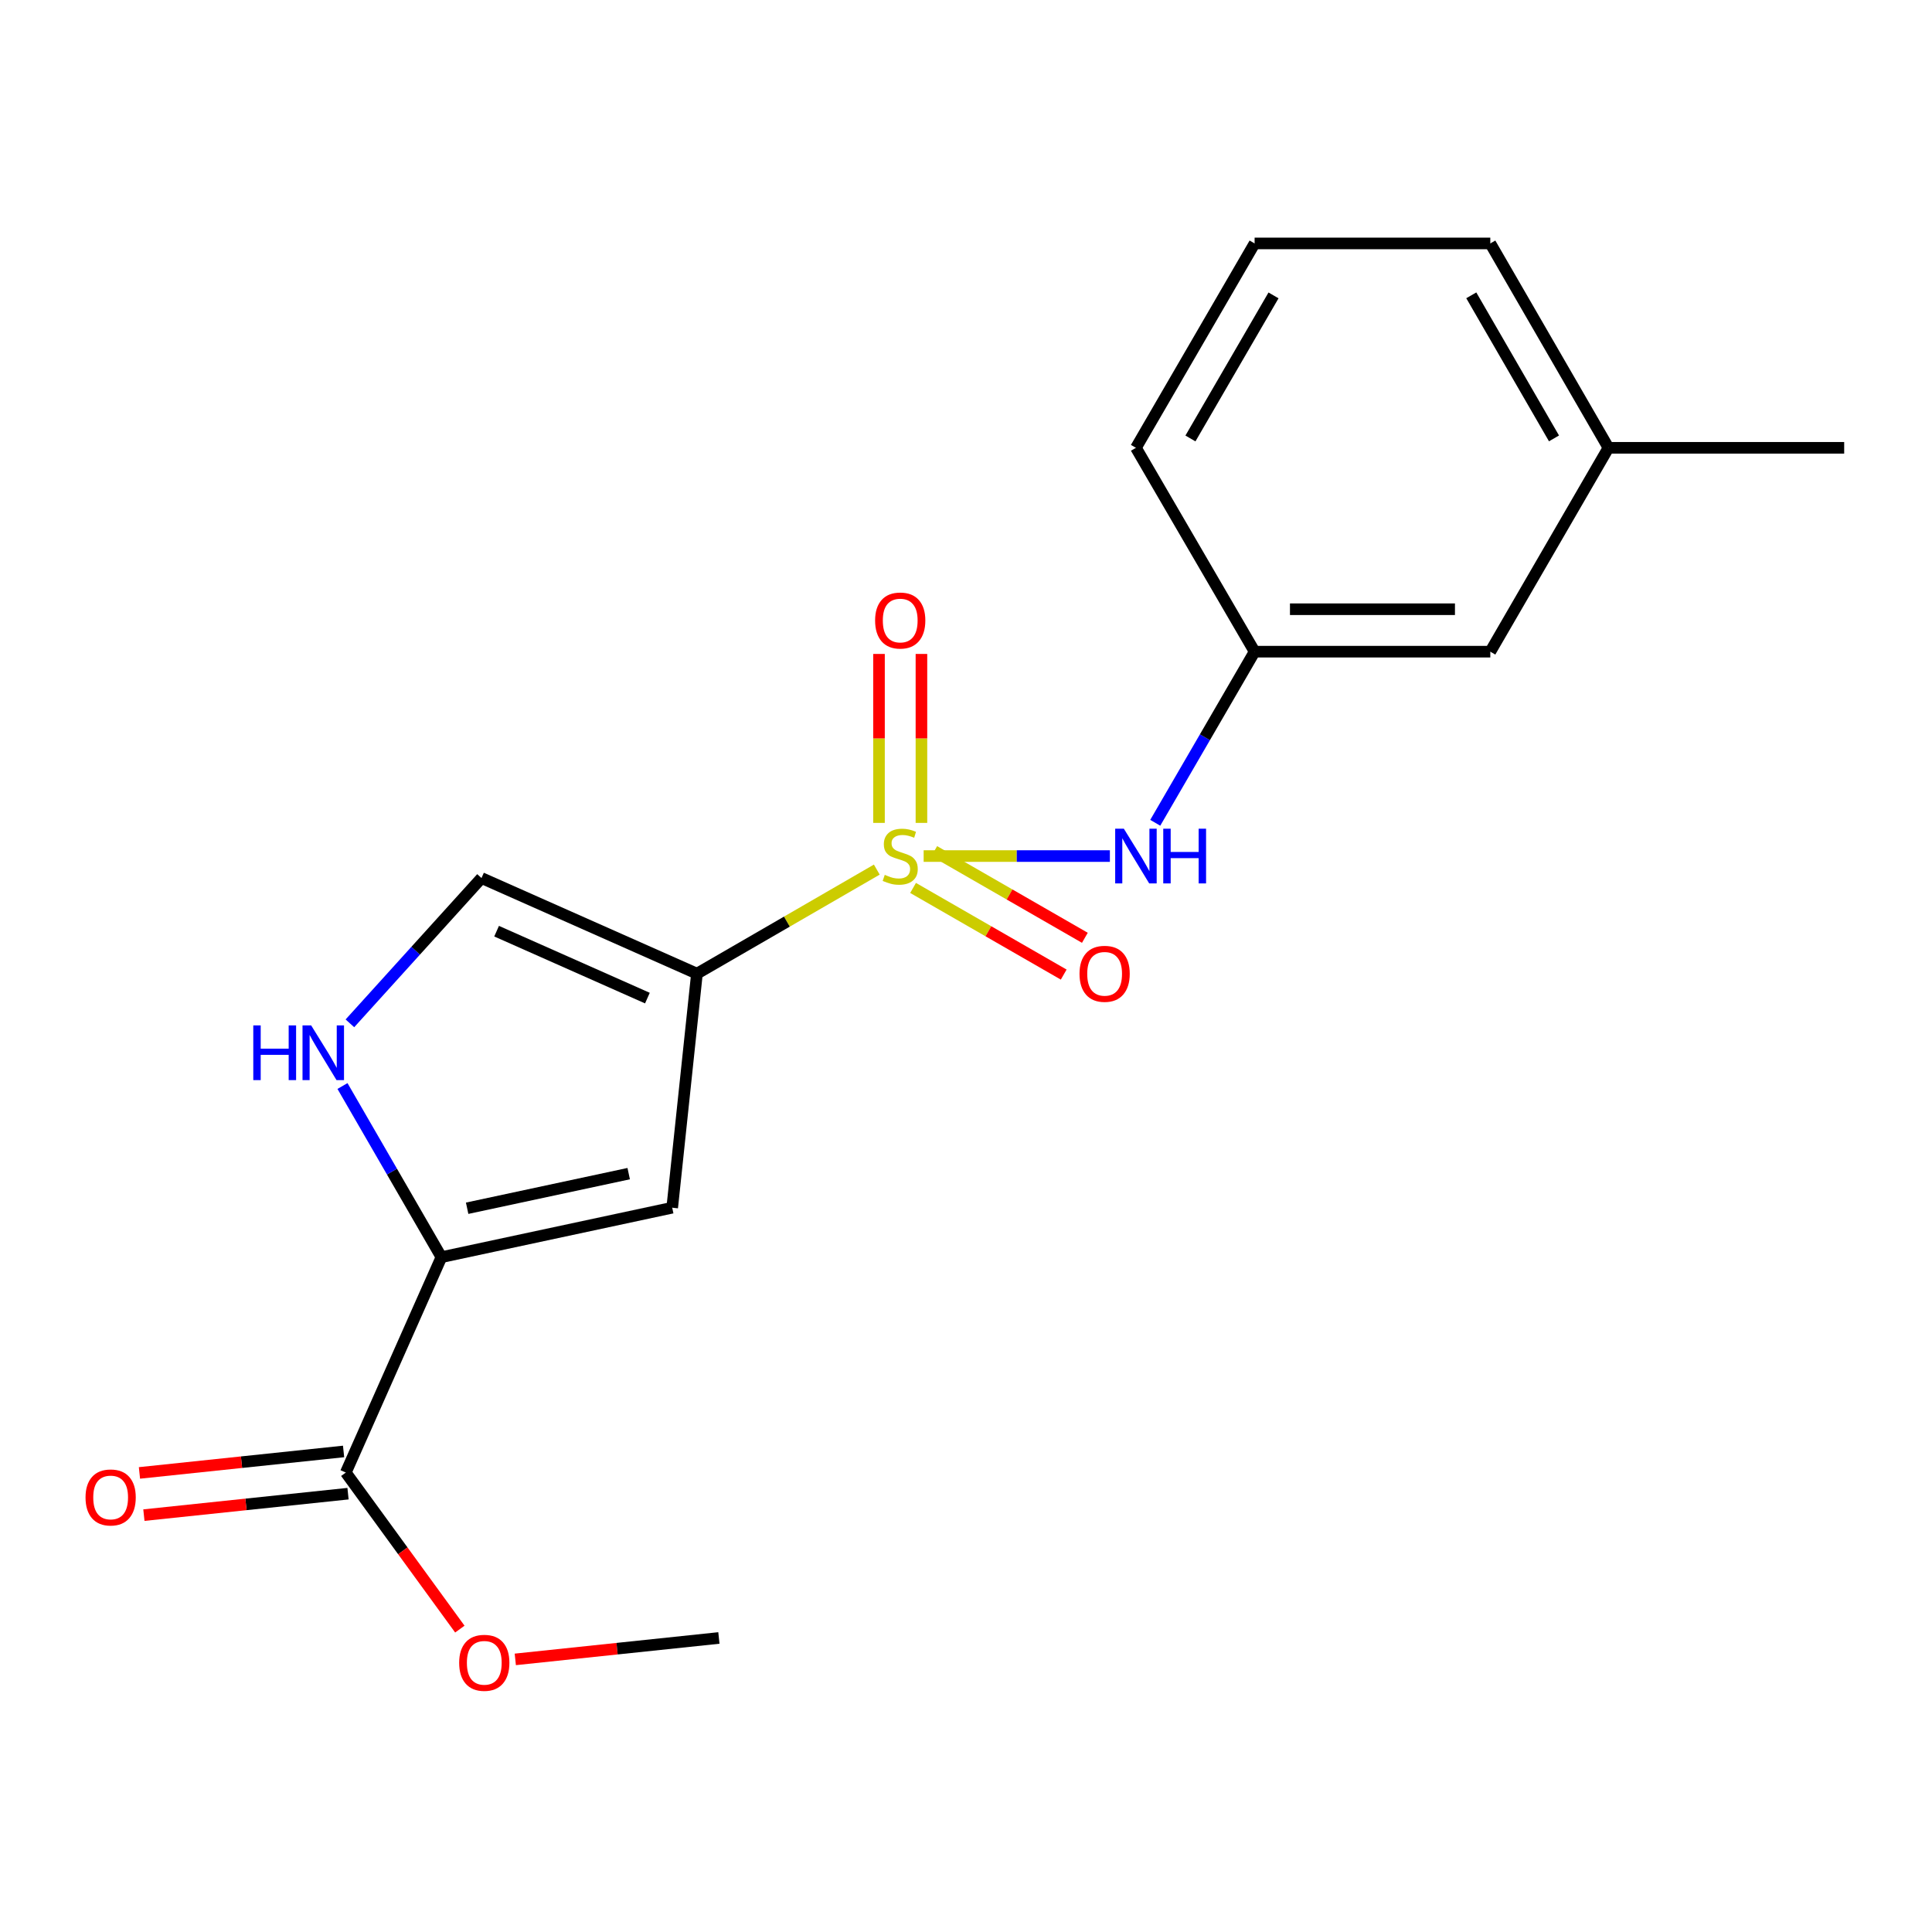 <?xml version='1.0' encoding='iso-8859-1'?>
<svg version='1.1' baseProfile='full'
              xmlns='http://www.w3.org/2000/svg'
                      xmlns:rdkit='http://www.rdkit.org/xml'
                      xmlns:xlink='http://www.w3.org/1999/xlink'
                  xml:space='preserve'
width='1000px' height='1000px' viewBox='0 0 1000 1000'>
<!-- END OF HEADER -->
<rect style='opacity:1.0;fill:#FFFFFF;stroke:none' width='1000' height='1000' x='0' y='0'> </rect>
<path class='bond-0' d='M 453.832,450.105 L 407.284,477.032' style='fill:none;fill-rule:evenodd;stroke:#CCCC00;stroke-width:6px;stroke-linecap:butt;stroke-linejoin:miter;stroke-opacity:1' />
<path class='bond-0' d='M 407.284,477.032 L 360.736,503.959' style='fill:none;fill-rule:evenodd;stroke:#000000;stroke-width:6px;stroke-linecap:butt;stroke-linejoin:miter;stroke-opacity:1' />
<path class='bond-5' d='M 478.081,443.095 L 526.276,443.095' style='fill:none;fill-rule:evenodd;stroke:#CCCC00;stroke-width:6px;stroke-linecap:butt;stroke-linejoin:miter;stroke-opacity:1' />
<path class='bond-5' d='M 526.276,443.095 L 574.472,443.095' style='fill:none;fill-rule:evenodd;stroke:#0000FF;stroke-width:6px;stroke-linecap:butt;stroke-linejoin:miter;stroke-opacity:1' />
<path class='bond-7' d='M 476.935,425.925 L 476.935,382.202' style='fill:none;fill-rule:evenodd;stroke:#CCCC00;stroke-width:6px;stroke-linecap:butt;stroke-linejoin:miter;stroke-opacity:1' />
<path class='bond-7' d='M 476.935,382.202 L 476.935,338.479' style='fill:none;fill-rule:evenodd;stroke:#FF0000;stroke-width:6px;stroke-linecap:butt;stroke-linejoin:miter;stroke-opacity:1' />
<path class='bond-7' d='M 454.967,425.925 L 454.967,382.202' style='fill:none;fill-rule:evenodd;stroke:#CCCC00;stroke-width:6px;stroke-linecap:butt;stroke-linejoin:miter;stroke-opacity:1' />
<path class='bond-7' d='M 454.967,382.202 L 454.967,338.479' style='fill:none;fill-rule:evenodd;stroke:#FF0000;stroke-width:6px;stroke-linecap:butt;stroke-linejoin:miter;stroke-opacity:1' />
<path class='bond-8' d='M 472.605,459.595 L 511.589,482.021' style='fill:none;fill-rule:evenodd;stroke:#CCCC00;stroke-width:6px;stroke-linecap:butt;stroke-linejoin:miter;stroke-opacity:1' />
<path class='bond-8' d='M 511.589,482.021 L 550.573,504.447' style='fill:none;fill-rule:evenodd;stroke:#FF0000;stroke-width:6px;stroke-linecap:butt;stroke-linejoin:miter;stroke-opacity:1' />
<path class='bond-8' d='M 483.559,440.553 L 522.543,462.979' style='fill:none;fill-rule:evenodd;stroke:#CCCC00;stroke-width:6px;stroke-linecap:butt;stroke-linejoin:miter;stroke-opacity:1' />
<path class='bond-8' d='M 522.543,462.979 L 561.527,485.405' style='fill:none;fill-rule:evenodd;stroke:#FF0000;stroke-width:6px;stroke-linecap:butt;stroke-linejoin:miter;stroke-opacity:1' />
<path class='bond-1' d='M 360.736,503.959 L 347.933,625.113' style='fill:none;fill-rule:evenodd;stroke:#000000;stroke-width:6px;stroke-linecap:butt;stroke-linejoin:miter;stroke-opacity:1' />
<path class='bond-4' d='M 360.736,503.959 L 249.223,454.47' style='fill:none;fill-rule:evenodd;stroke:#000000;stroke-width:6px;stroke-linecap:butt;stroke-linejoin:miter;stroke-opacity:1' />
<path class='bond-4' d='M 335.097,516.615 L 257.039,481.972' style='fill:none;fill-rule:evenodd;stroke:#000000;stroke-width:6px;stroke-linecap:butt;stroke-linejoin:miter;stroke-opacity:1' />
<path class='bond-2' d='M 347.933,625.113 L 228.475,650.706' style='fill:none;fill-rule:evenodd;stroke:#000000;stroke-width:6px;stroke-linecap:butt;stroke-linejoin:miter;stroke-opacity:1' />
<path class='bond-2' d='M 325.412,607.471 L 241.792,625.386' style='fill:none;fill-rule:evenodd;stroke:#000000;stroke-width:6px;stroke-linecap:butt;stroke-linejoin:miter;stroke-opacity:1' />
<path class='bond-6' d='M 228.475,650.706 L 178.986,762.194' style='fill:none;fill-rule:evenodd;stroke:#000000;stroke-width:6px;stroke-linecap:butt;stroke-linejoin:miter;stroke-opacity:1' />
<path class='bond-19' d='M 228.475,650.706 L 202.873,606.413' style='fill:none;fill-rule:evenodd;stroke:#000000;stroke-width:6px;stroke-linecap:butt;stroke-linejoin:miter;stroke-opacity:1' />
<path class='bond-19' d='M 202.873,606.413 L 177.27,562.12' style='fill:none;fill-rule:evenodd;stroke:#0000FF;stroke-width:6px;stroke-linecap:butt;stroke-linejoin:miter;stroke-opacity:1' />
<path class='bond-3' d='M 181.109,529.678 L 215.166,492.074' style='fill:none;fill-rule:evenodd;stroke:#0000FF;stroke-width:6px;stroke-linecap:butt;stroke-linejoin:miter;stroke-opacity:1' />
<path class='bond-3' d='M 215.166,492.074 L 249.223,454.47' style='fill:none;fill-rule:evenodd;stroke:#000000;stroke-width:6px;stroke-linecap:butt;stroke-linejoin:miter;stroke-opacity:1' />
<path class='bond-9' d='M 597.957,425.877 L 623.67,381.592' style='fill:none;fill-rule:evenodd;stroke:#0000FF;stroke-width:6px;stroke-linecap:butt;stroke-linejoin:miter;stroke-opacity:1' />
<path class='bond-9' d='M 623.67,381.592 L 649.384,337.306' style='fill:none;fill-rule:evenodd;stroke:#000000;stroke-width:6px;stroke-linecap:butt;stroke-linejoin:miter;stroke-opacity:1' />
<path class='bond-10' d='M 177.837,751.27 L 125.009,756.827' style='fill:none;fill-rule:evenodd;stroke:#000000;stroke-width:6px;stroke-linecap:butt;stroke-linejoin:miter;stroke-opacity:1' />
<path class='bond-10' d='M 125.009,756.827 L 72.181,762.383' style='fill:none;fill-rule:evenodd;stroke:#FF0000;stroke-width:6px;stroke-linecap:butt;stroke-linejoin:miter;stroke-opacity:1' />
<path class='bond-10' d='M 180.135,773.118 L 127.307,778.674' style='fill:none;fill-rule:evenodd;stroke:#000000;stroke-width:6px;stroke-linecap:butt;stroke-linejoin:miter;stroke-opacity:1' />
<path class='bond-10' d='M 127.307,778.674 L 74.479,784.231' style='fill:none;fill-rule:evenodd;stroke:#FF0000;stroke-width:6px;stroke-linecap:butt;stroke-linejoin:miter;stroke-opacity:1' />
<path class='bond-12' d='M 178.986,762.194 L 208.5,802.708' style='fill:none;fill-rule:evenodd;stroke:#000000;stroke-width:6px;stroke-linecap:butt;stroke-linejoin:miter;stroke-opacity:1' />
<path class='bond-12' d='M 208.5,802.708 L 238.014,843.223' style='fill:none;fill-rule:evenodd;stroke:#FF0000;stroke-width:6px;stroke-linecap:butt;stroke-linejoin:miter;stroke-opacity:1' />
<path class='bond-11' d='M 649.384,337.306 L 771.38,337.306' style='fill:none;fill-rule:evenodd;stroke:#000000;stroke-width:6px;stroke-linecap:butt;stroke-linejoin:miter;stroke-opacity:1' />
<path class='bond-11' d='M 667.684,315.338 L 753.081,315.338' style='fill:none;fill-rule:evenodd;stroke:#000000;stroke-width:6px;stroke-linecap:butt;stroke-linejoin:miter;stroke-opacity:1' />
<path class='bond-15' d='M 649.384,337.306 L 587.959,231.786' style='fill:none;fill-rule:evenodd;stroke:#000000;stroke-width:6px;stroke-linecap:butt;stroke-linejoin:miter;stroke-opacity:1' />
<path class='bond-13' d='M 771.38,337.306 L 832.537,231.786' style='fill:none;fill-rule:evenodd;stroke:#000000;stroke-width:6px;stroke-linecap:butt;stroke-linejoin:miter;stroke-opacity:1' />
<path class='bond-17' d='M 266.716,858.897 L 319.407,853.353' style='fill:none;fill-rule:evenodd;stroke:#FF0000;stroke-width:6px;stroke-linecap:butt;stroke-linejoin:miter;stroke-opacity:1' />
<path class='bond-17' d='M 319.407,853.353 L 372.098,847.808' style='fill:none;fill-rule:evenodd;stroke:#000000;stroke-width:6px;stroke-linecap:butt;stroke-linejoin:miter;stroke-opacity:1' />
<path class='bond-18' d='M 832.537,231.786 L 954.545,231.786' style='fill:none;fill-rule:evenodd;stroke:#000000;stroke-width:6px;stroke-linecap:butt;stroke-linejoin:miter;stroke-opacity:1' />
<path class='bond-20' d='M 832.537,231.786 L 771.38,125.998' style='fill:none;fill-rule:evenodd;stroke:#000000;stroke-width:6px;stroke-linecap:butt;stroke-linejoin:miter;stroke-opacity:1' />
<path class='bond-20' d='M 804.345,226.913 L 761.535,152.861' style='fill:none;fill-rule:evenodd;stroke:#000000;stroke-width:6px;stroke-linecap:butt;stroke-linejoin:miter;stroke-opacity:1' />
<path class='bond-14' d='M 649.384,125.998 L 587.959,231.786' style='fill:none;fill-rule:evenodd;stroke:#000000;stroke-width:6px;stroke-linecap:butt;stroke-linejoin:miter;stroke-opacity:1' />
<path class='bond-14' d='M 659.168,152.897 L 616.171,226.949' style='fill:none;fill-rule:evenodd;stroke:#000000;stroke-width:6px;stroke-linecap:butt;stroke-linejoin:miter;stroke-opacity:1' />
<path class='bond-16' d='M 649.384,125.998 L 771.38,125.998' style='fill:none;fill-rule:evenodd;stroke:#000000;stroke-width:6px;stroke-linecap:butt;stroke-linejoin:miter;stroke-opacity:1' />
<path  class='atom-0' d='M 457.951 452.815
Q 458.271 452.935, 459.591 453.495
Q 460.911 454.055, 462.351 454.415
Q 463.831 454.735, 465.271 454.735
Q 467.951 454.735, 469.511 453.455
Q 471.071 452.135, 471.071 449.855
Q 471.071 448.295, 470.271 447.335
Q 469.511 446.375, 468.311 445.855
Q 467.111 445.335, 465.111 444.735
Q 462.591 443.975, 461.071 443.255
Q 459.591 442.535, 458.511 441.015
Q 457.471 439.495, 457.471 436.935
Q 457.471 433.375, 459.871 431.175
Q 462.311 428.975, 467.111 428.975
Q 470.391 428.975, 474.111 430.535
L 473.191 433.615
Q 469.791 432.215, 467.231 432.215
Q 464.471 432.215, 462.951 433.375
Q 461.431 434.495, 461.471 436.455
Q 461.471 437.975, 462.231 438.895
Q 463.031 439.815, 464.151 440.335
Q 465.311 440.855, 467.231 441.455
Q 469.791 442.255, 471.311 443.055
Q 472.831 443.855, 473.911 445.495
Q 475.031 447.095, 475.031 449.855
Q 475.031 453.775, 472.391 455.895
Q 469.791 457.975, 465.431 457.975
Q 462.911 457.975, 460.991 457.415
Q 459.111 456.895, 456.871 455.975
L 457.951 452.815
' fill='#CCCC00'/>
<path  class='atom-4' d='M 131.099 530.745
L 134.939 530.745
L 134.939 542.785
L 149.419 542.785
L 149.419 530.745
L 153.259 530.745
L 153.259 559.065
L 149.419 559.065
L 149.419 545.985
L 134.939 545.985
L 134.939 559.065
L 131.099 559.065
L 131.099 530.745
' fill='#0000FF'/>
<path  class='atom-4' d='M 161.059 530.745
L 170.339 545.745
Q 171.259 547.225, 172.739 549.905
Q 174.219 552.585, 174.299 552.745
L 174.299 530.745
L 178.059 530.745
L 178.059 559.065
L 174.179 559.065
L 164.219 542.665
Q 163.059 540.745, 161.819 538.545
Q 160.619 536.345, 160.259 535.665
L 160.259 559.065
L 156.579 559.065
L 156.579 530.745
L 161.059 530.745
' fill='#0000FF'/>
<path  class='atom-6' d='M 581.699 428.935
L 590.979 443.935
Q 591.899 445.415, 593.379 448.095
Q 594.859 450.775, 594.939 450.935
L 594.939 428.935
L 598.699 428.935
L 598.699 457.255
L 594.819 457.255
L 584.859 440.855
Q 583.699 438.935, 582.459 436.735
Q 581.259 434.535, 580.899 433.855
L 580.899 457.255
L 577.219 457.255
L 577.219 428.935
L 581.699 428.935
' fill='#0000FF'/>
<path  class='atom-6' d='M 602.099 428.935
L 605.939 428.935
L 605.939 440.975
L 620.419 440.975
L 620.419 428.935
L 624.259 428.935
L 624.259 457.255
L 620.419 457.255
L 620.419 444.175
L 605.939 444.175
L 605.939 457.255
L 602.099 457.255
L 602.099 428.935
' fill='#0000FF'/>
<path  class='atom-8' d='M 452.951 321.179
Q 452.951 314.379, 456.311 310.579
Q 459.671 306.779, 465.951 306.779
Q 472.231 306.779, 475.591 310.579
Q 478.951 314.379, 478.951 321.179
Q 478.951 328.059, 475.551 331.979
Q 472.151 335.859, 465.951 335.859
Q 459.711 335.859, 456.311 331.979
Q 452.951 328.099, 452.951 321.179
M 465.951 332.659
Q 470.271 332.659, 472.591 329.779
Q 474.951 326.859, 474.951 321.179
Q 474.951 315.619, 472.591 312.819
Q 470.271 309.979, 465.951 309.979
Q 461.631 309.979, 459.271 312.779
Q 456.951 315.579, 456.951 321.179
Q 456.951 326.899, 459.271 329.779
Q 461.631 332.659, 465.951 332.659
' fill='#FF0000'/>
<path  class='atom-9' d='M 558.751 504.039
Q 558.751 497.239, 562.111 493.439
Q 565.471 489.639, 571.751 489.639
Q 578.031 489.639, 581.391 493.439
Q 584.751 497.239, 584.751 504.039
Q 584.751 510.919, 581.351 514.839
Q 577.951 518.719, 571.751 518.719
Q 565.511 518.719, 562.111 514.839
Q 558.751 510.959, 558.751 504.039
M 571.751 515.519
Q 576.071 515.519, 578.391 512.639
Q 580.751 509.719, 580.751 504.039
Q 580.751 498.479, 578.391 495.679
Q 576.071 492.839, 571.751 492.839
Q 567.431 492.839, 565.071 495.639
Q 562.751 498.439, 562.751 504.039
Q 562.751 509.759, 565.071 512.639
Q 567.431 515.519, 571.751 515.519
' fill='#FF0000'/>
<path  class='atom-11' d='M 44.271 775.076
Q 44.271 768.276, 47.631 764.476
Q 50.991 760.676, 57.271 760.676
Q 63.551 760.676, 66.911 764.476
Q 70.271 768.276, 70.271 775.076
Q 70.271 781.956, 66.871 785.876
Q 63.471 789.756, 57.271 789.756
Q 51.031 789.756, 47.631 785.876
Q 44.271 781.996, 44.271 775.076
M 57.271 786.556
Q 61.591 786.556, 63.911 783.676
Q 66.271 780.756, 66.271 775.076
Q 66.271 769.516, 63.911 766.716
Q 61.591 763.876, 57.271 763.876
Q 52.951 763.876, 50.591 766.676
Q 48.271 769.476, 48.271 775.076
Q 48.271 780.796, 50.591 783.676
Q 52.951 786.556, 57.271 786.556
' fill='#FF0000'/>
<path  class='atom-13' d='M 237.663 860.666
Q 237.663 853.866, 241.023 850.066
Q 244.383 846.266, 250.663 846.266
Q 256.943 846.266, 260.303 850.066
Q 263.663 853.866, 263.663 860.666
Q 263.663 867.546, 260.263 871.466
Q 256.863 875.346, 250.663 875.346
Q 244.423 875.346, 241.023 871.466
Q 237.663 867.586, 237.663 860.666
M 250.663 872.146
Q 254.983 872.146, 257.303 869.266
Q 259.663 866.346, 259.663 860.666
Q 259.663 855.106, 257.303 852.306
Q 254.983 849.466, 250.663 849.466
Q 246.343 849.466, 243.983 852.266
Q 241.663 855.066, 241.663 860.666
Q 241.663 866.386, 243.983 869.266
Q 246.343 872.146, 250.663 872.146
' fill='#FF0000'/>
</svg>
